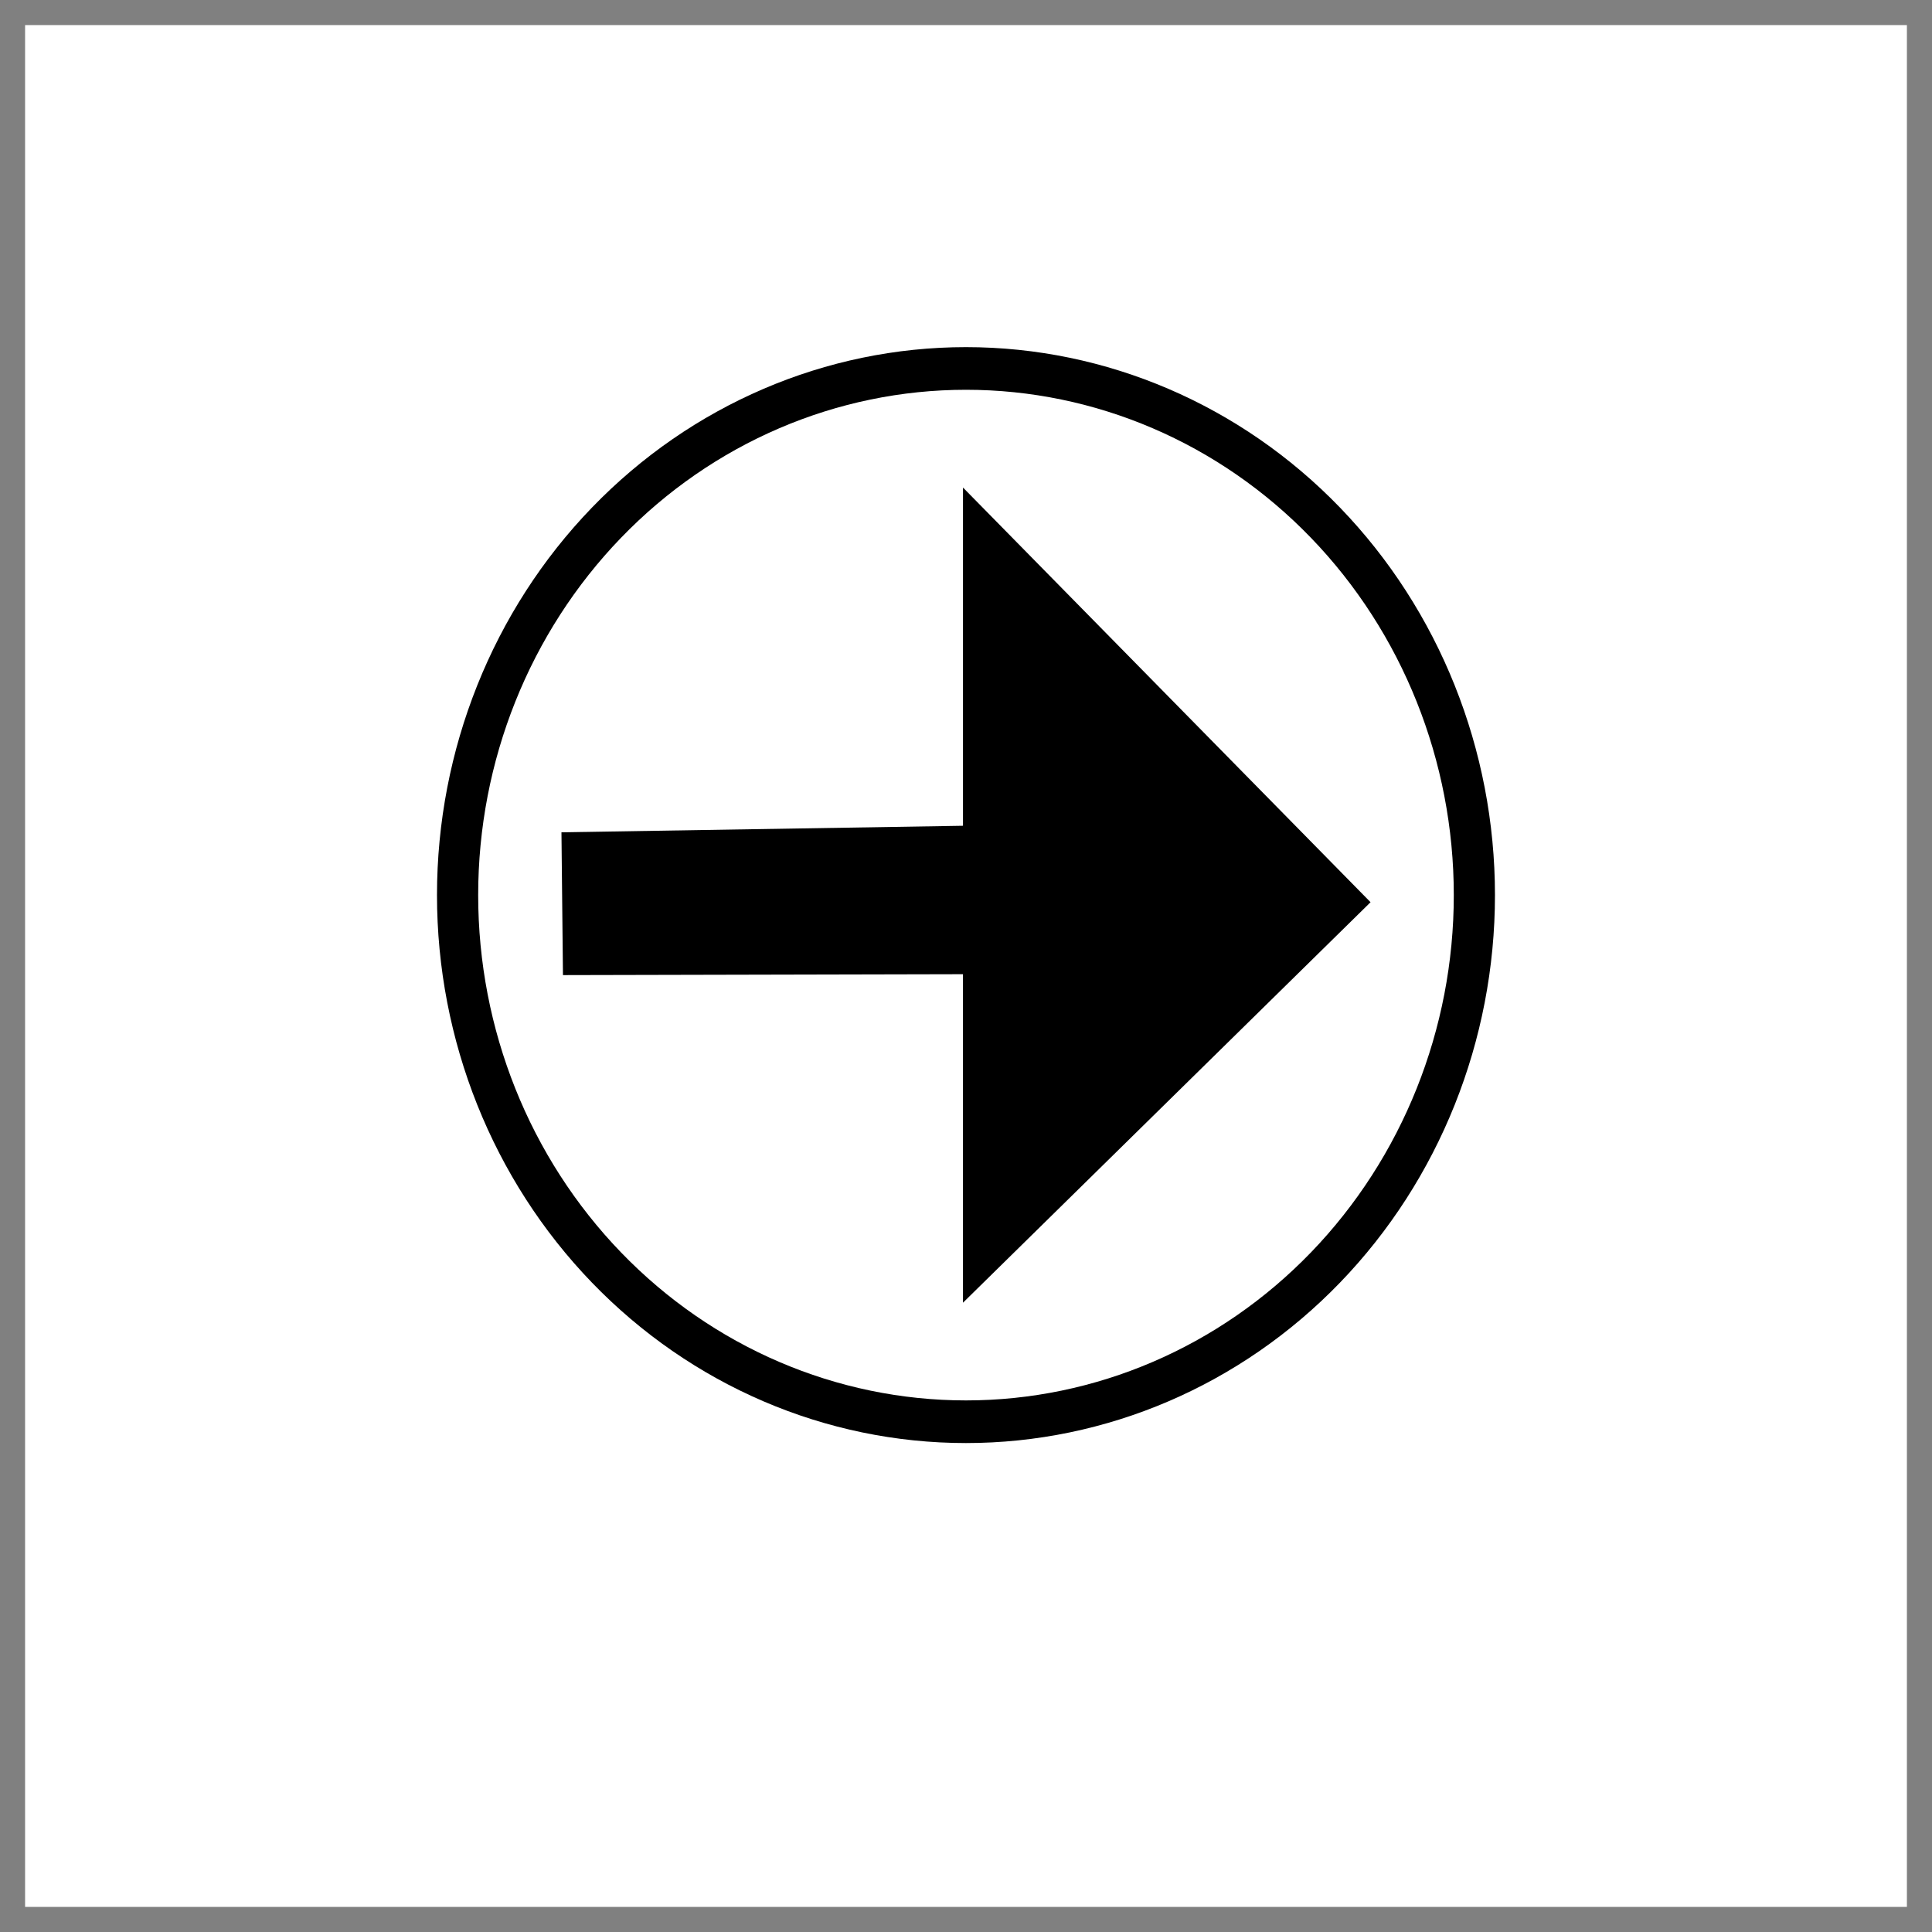 <?xml version="1.0" encoding="UTF-8"?>
<!-- Uploaded to: SVG Repo, www.svgrepo.com, Generator: SVG Repo Mixer Tools -->
<svg width="800px" height="800px" version="1.1" viewBox="144 144 512 512" xmlns="http://www.w3.org/2000/svg">
 <rect x="144" y="144" width="512" height="512" fill="#808080" stroke="none"/>
 <g>
  <path d="m150.65 150.65h498.7v498.7h-498.7z" fill="#ffffff"/>
  <path d="m540.18 381.21c0.004 38.512-14.762 75.449-41.051 102.68-26.289 27.234-61.953 42.535-99.137 42.535s-72.844-15.301-99.133-42.535c-26.289-27.234-41.055-64.172-41.051-102.68-0.004-38.512 14.762-75.449 41.051-102.68 26.289-27.234 61.949-42.535 99.133-42.535s72.848 15.301 99.137 42.535c26.289 27.234 41.055 64.172 41.051 102.68z"/>
  <path d="m529.27 381.21c0.004 35.516-13.613 69.578-37.855 94.691-24.246 25.113-57.129 39.223-91.418 39.223s-67.176-14.109-91.418-39.223c-24.246-25.113-37.863-59.176-37.855-94.691-0.008-35.516 13.609-69.574 37.855-94.691 24.242-25.113 57.129-39.223 91.418-39.223s67.172 14.109 91.418 39.223c24.242 25.117 37.859 59.176 37.855 94.691z" fill="#ffffff"/>
  <path d="m399.2 489.23v-87.059l-106.01 0.242-0.398-37.844 106.41-1.73v-89.633l108.01 109.89z"/>
 </g>
</svg>